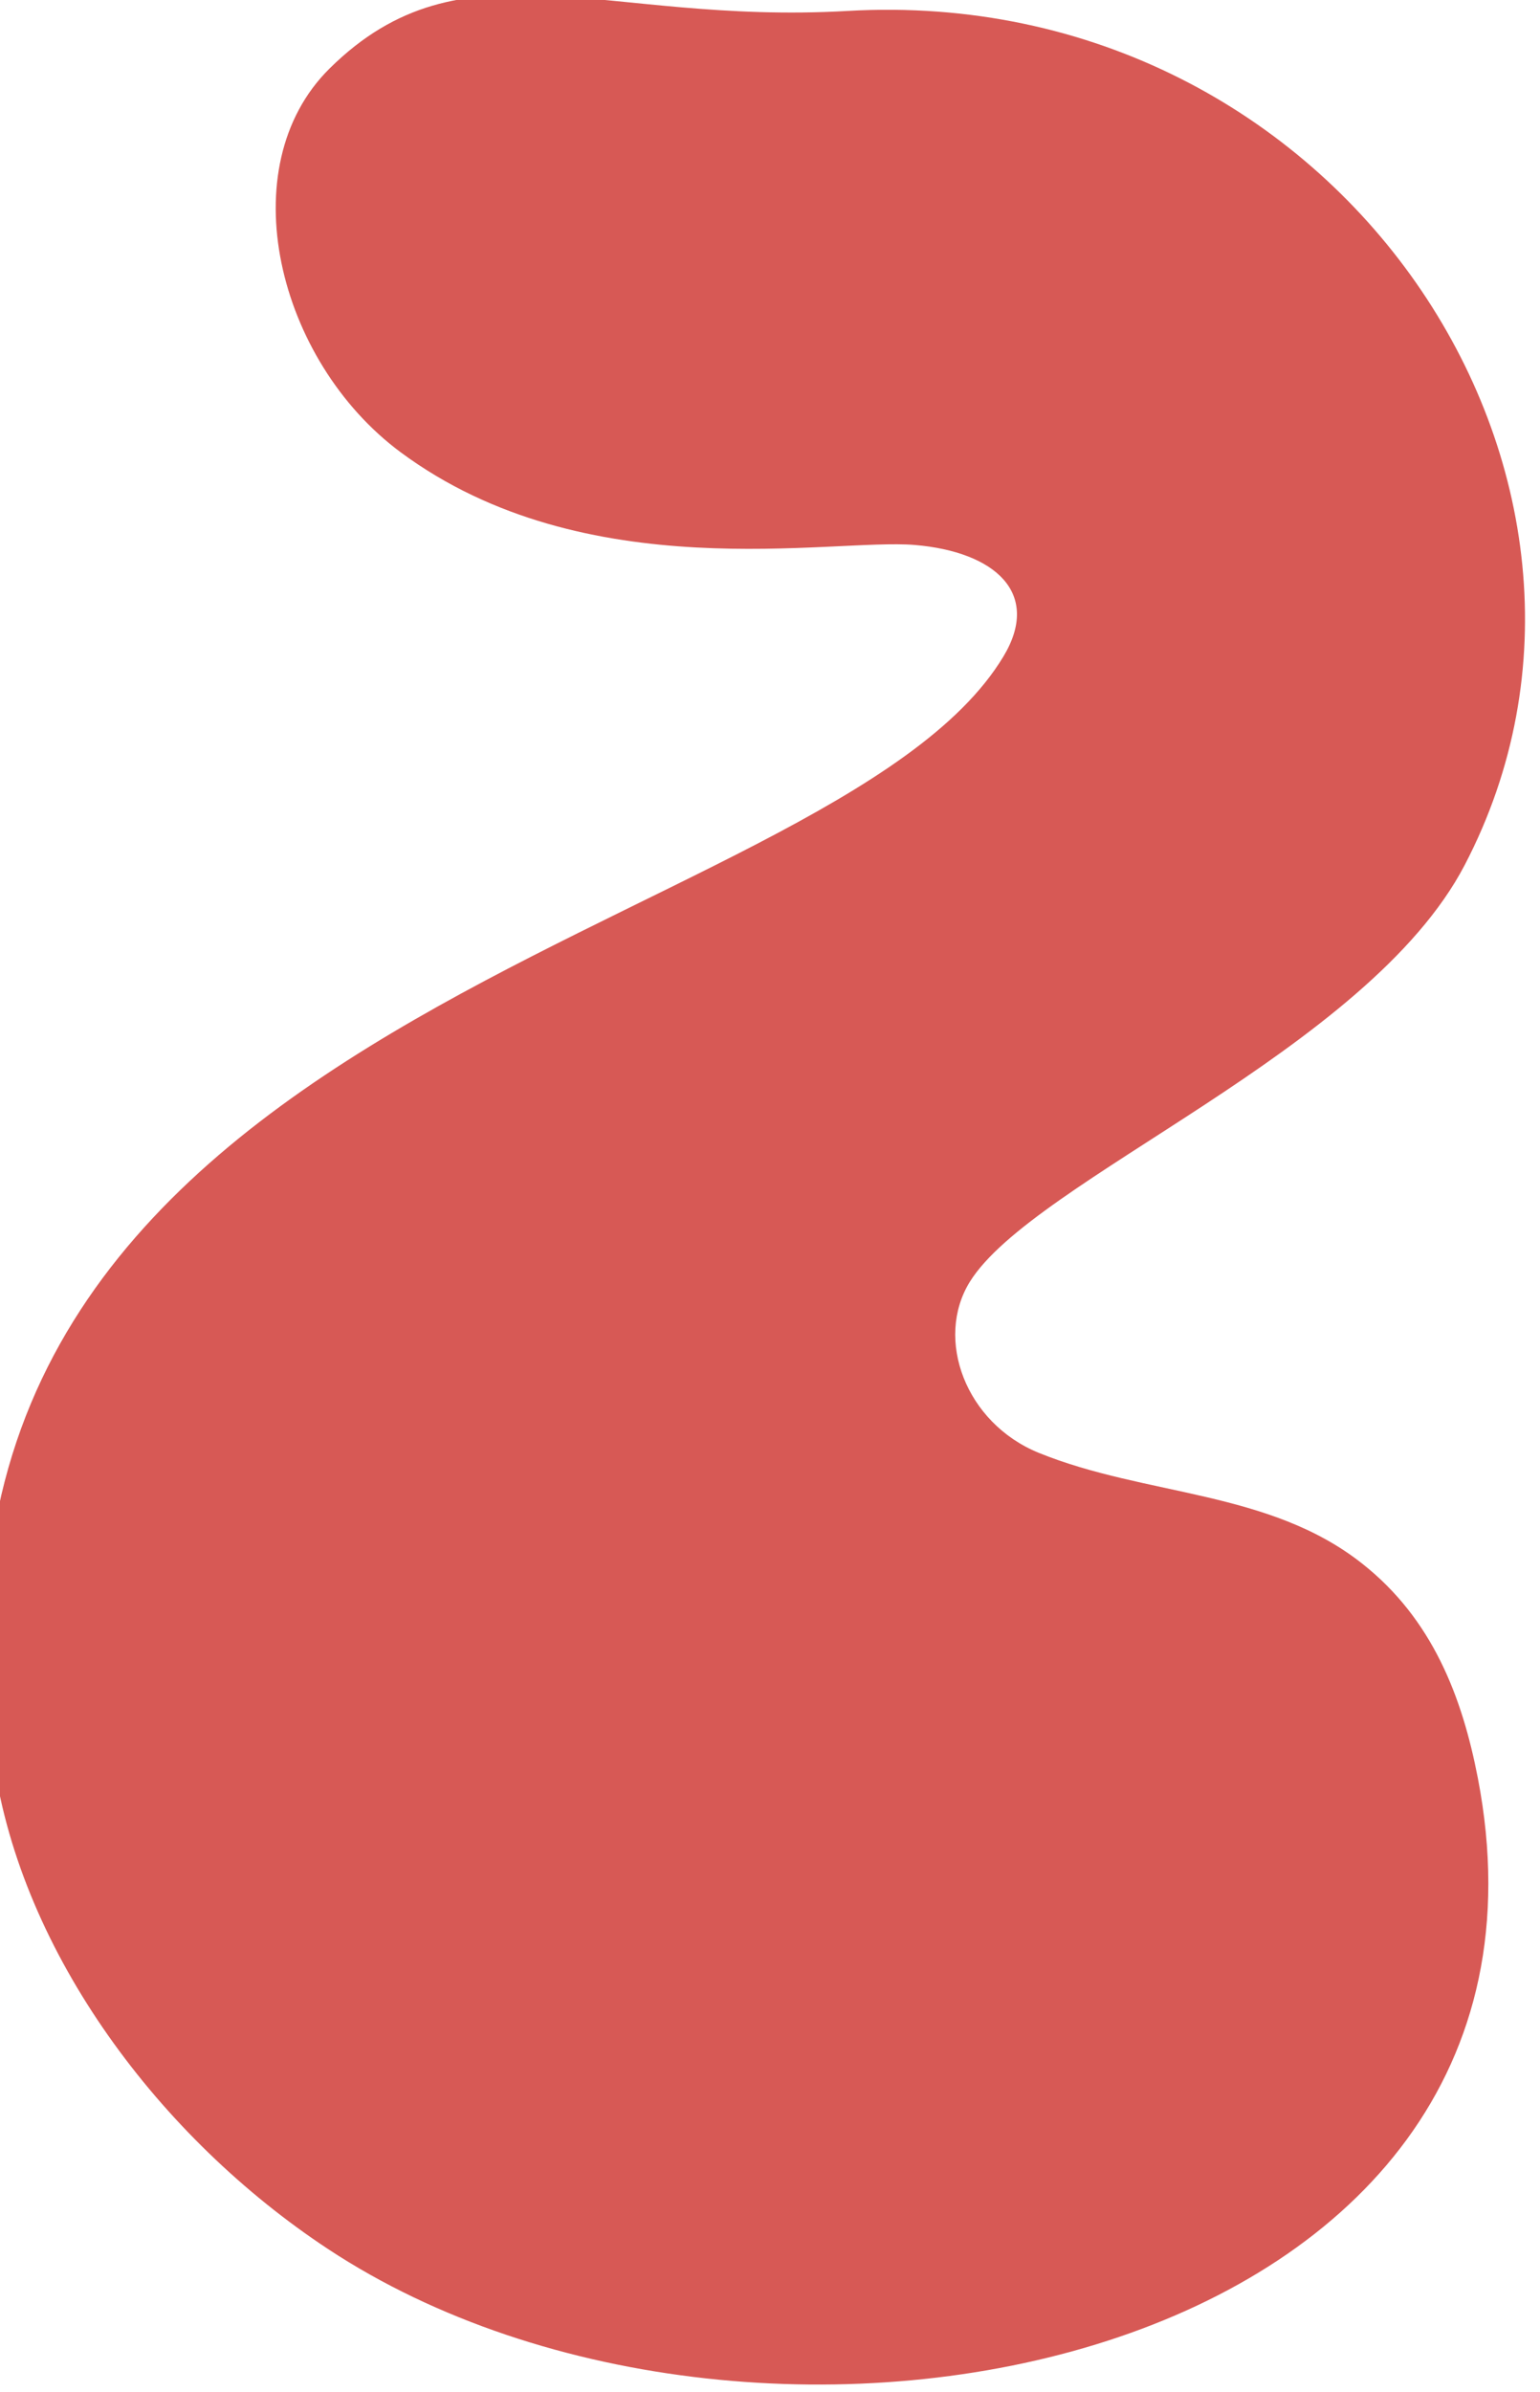 <?xml version="1.0" encoding="UTF-8" standalone="no"?>
<!DOCTYPE svg PUBLIC "-//W3C//DTD SVG 1.1//EN" "http://www.w3.org/Graphics/SVG/1.1/DTD/svg11.dtd">
<svg width="100%" height="100%" viewBox="0 0 971 1507" version="1.1" xmlns="http://www.w3.org/2000/svg" xmlns:xlink="http://www.w3.org/1999/xlink" xml:space="preserve" xmlns:serif="http://www.serif.com/" style="fill-rule:evenodd;clip-rule:evenodd;stroke-linejoin:round;stroke-miterlimit:2;">
    <g transform="matrix(1,0,0,1,-81339,-56192)">
        <g transform="matrix(1,0,0,1,-0.333,0)">
            <g id="Z" transform="matrix(-0.605,0,0,0.553,107738,41343.1)">
                <path d="M42107.7,27837.1C42209,28049.3 42557.2,28194.8 42623.5,28312C42660.2,28377.1 42627.9,28472.7 42551.6,28506.7C42440,28556.3 42311.5,28549 42214.4,28633C42141.3,28696.1 42110.4,28784.5 42094,28877.1C41975.9,29546.3 42841.8,29738.9 43292.4,29413.7C43468.1,29286.9 43611.3,29076.9 43640.5,28859.6C43756.5,27995.5 42769.1,27926.9 42588.5,27599.6C42548.6,27527.4 42597,27480.1 42680.9,27472.4C42767.4,27464.5 43023.6,27523.1 43216.6,27366.8C43345.3,27262.5 43394.5,27041.8 43290.7,26929.6C43151.5,26779 43007.4,26880.2 42750.8,26864C42238.3,26831.8 41898,27397.6 42107.7,27837.1Z" style="fill:rgb(215,89,85);"/>
            </g>
        </g>
    </g>
</svg>
